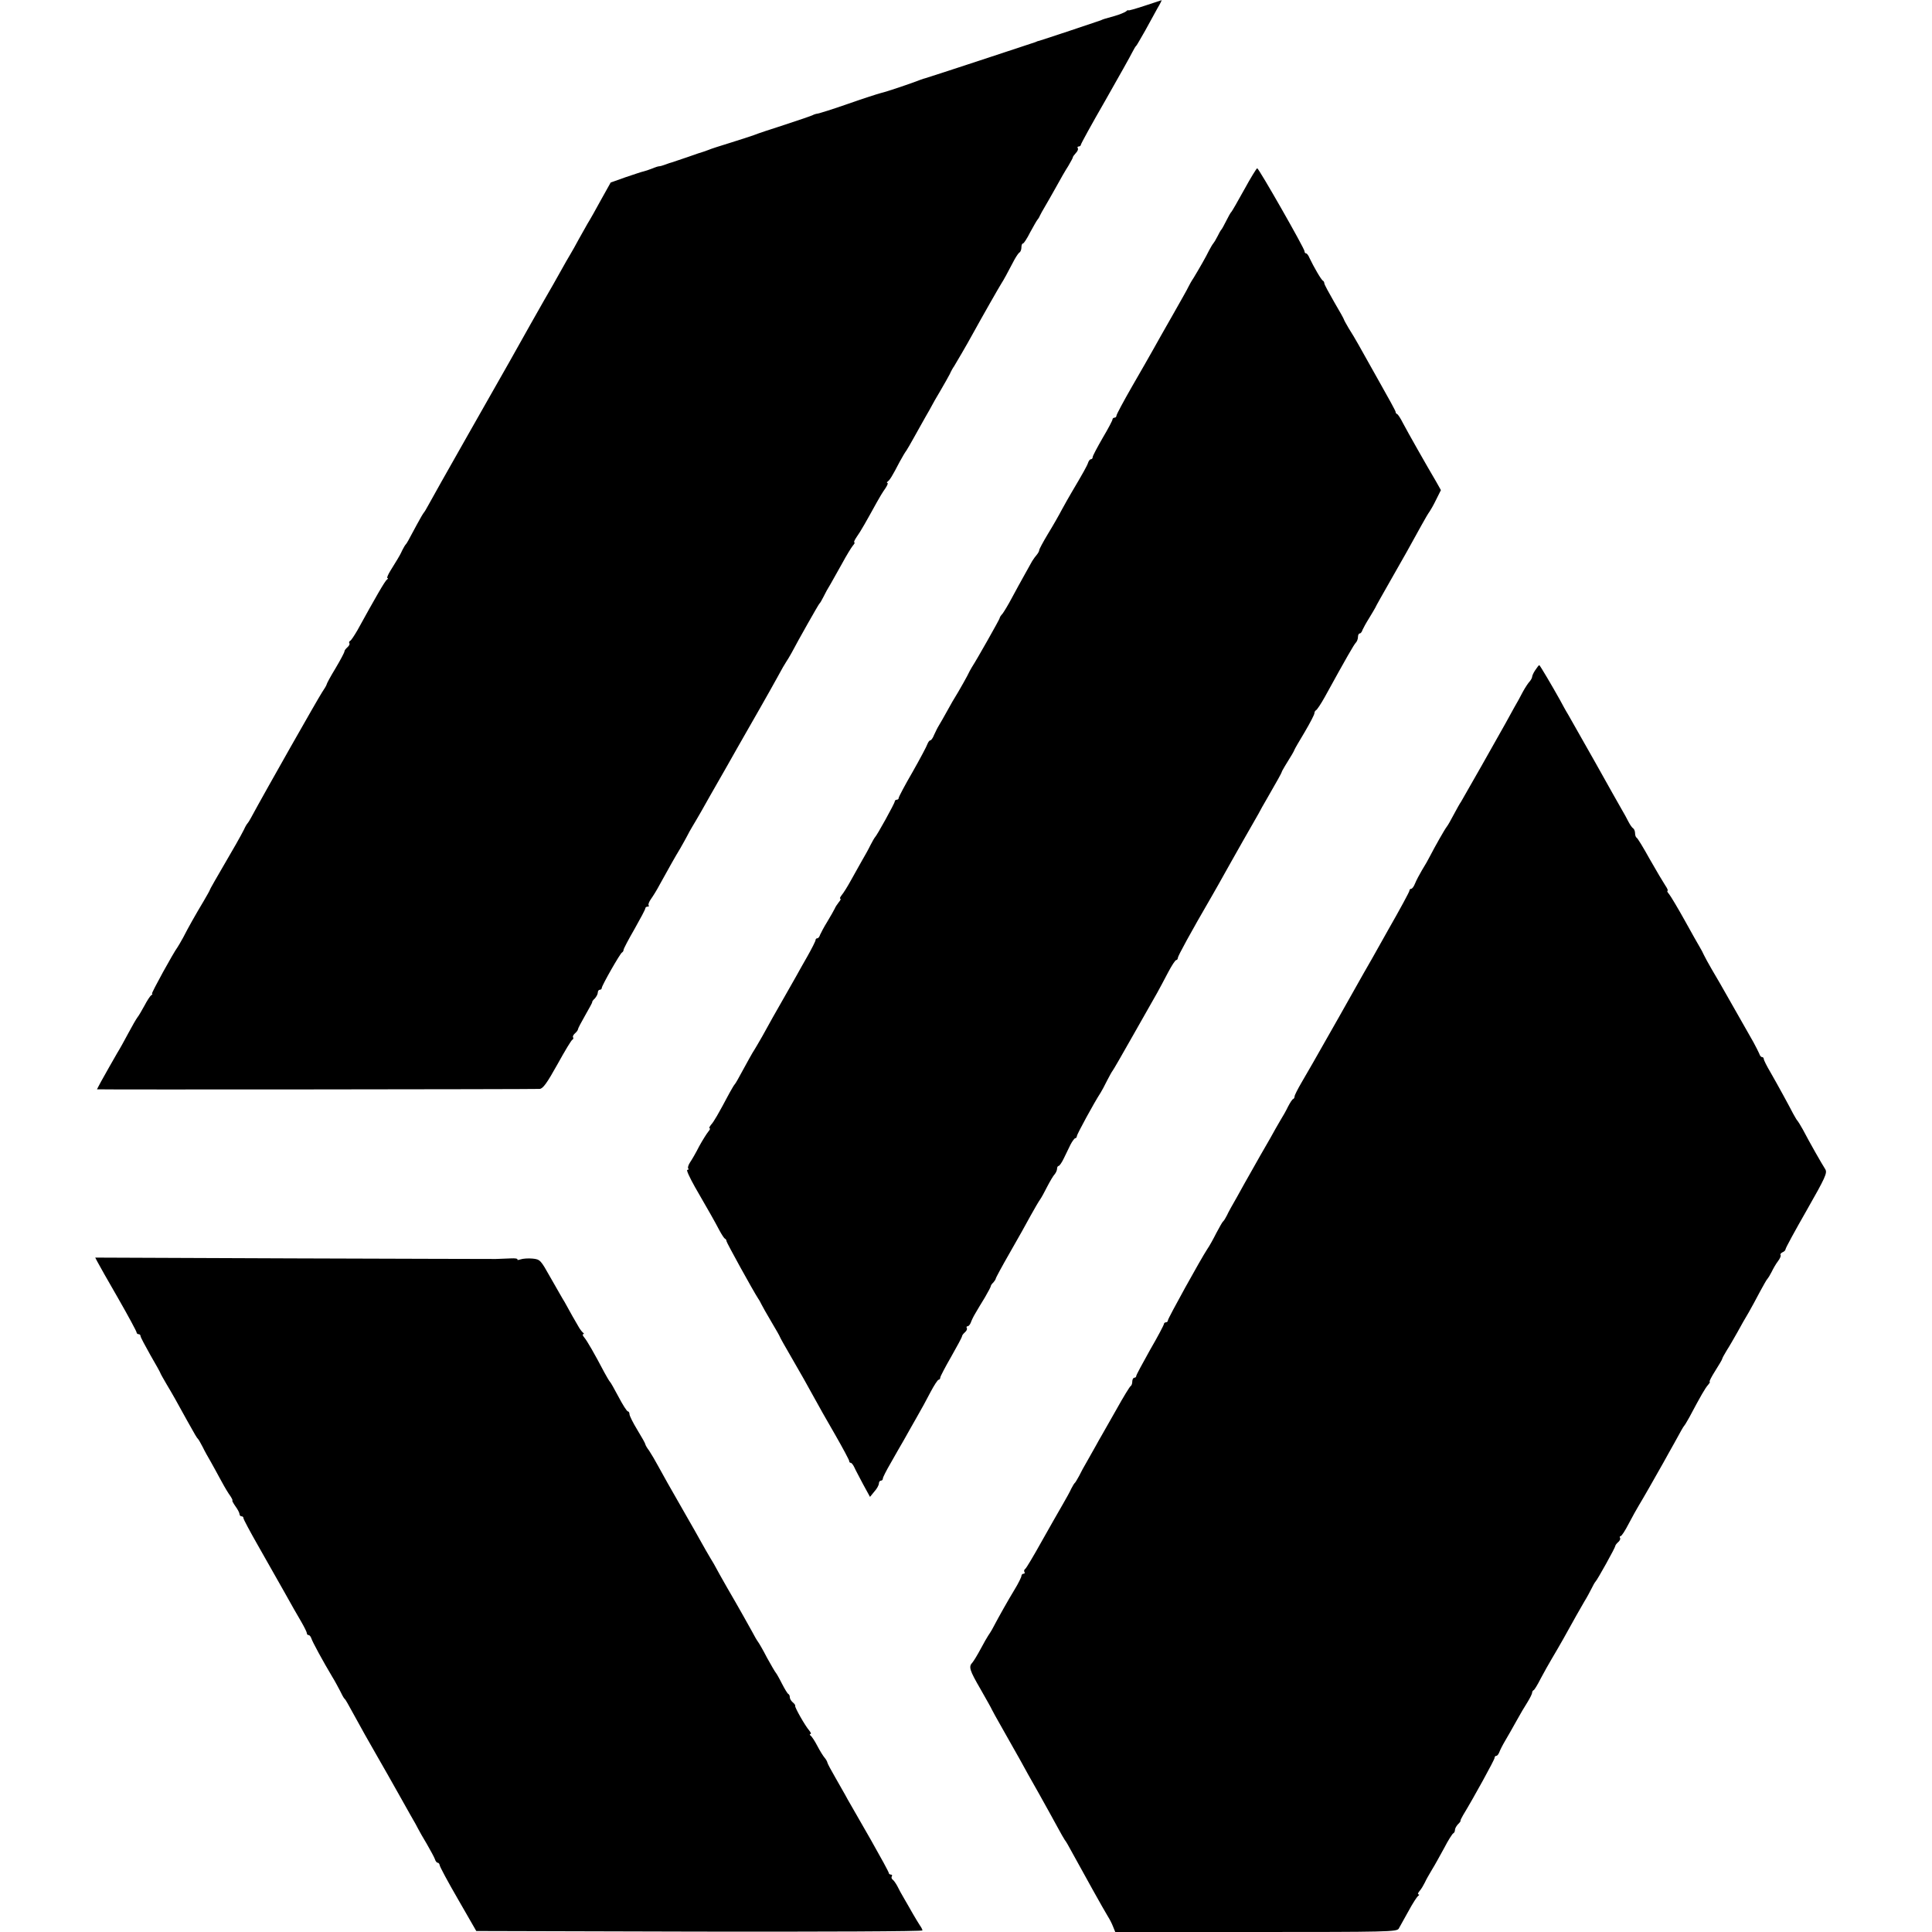 <?xml version="1.0" standalone="no"?>
<!DOCTYPE svg PUBLIC "-//W3C//DTD SVG 20010904//EN"
 "http://www.w3.org/TR/2001/REC-SVG-20010904/DTD/svg10.dtd">
<svg version="1.0" xmlns="http://www.w3.org/2000/svg"
 width="976pt" height="976pt" viewBox="0 0 976 976"
 preserveAspectRatio="xMidYMid meet">
<g transform="translate(0,976) scale(0.1,-0.1)"
fill="#000000" stroke="none">
<path d="M5783 9731 c-46 -15 -83 -26 -83 -23 0 2 -6 0 -12 -6 -7 -5 -33 -16
-58 -23 -56 -16 -52 -14 -70 -22 -13 -5 -298 -100 -310 -103 -3 0 -12 -3 -20
-7 -20 -7 -542 -179 -555 -182 -5 -1 -17 -5 -25 -8 -43 -17 -169 -60 -200 -67
-19 -5 -96 -30 -170 -56 -74 -26 -142 -47 -150 -48 -9 -1 -20 -5 -25 -8 -6 -3
-69 -25 -140 -48 -72 -23 -141 -46 -155 -52 -14 -5 -68 -23 -120 -39 -52 -16
-102 -32 -110 -36 -8 -3 -19 -7 -25 -9 -5 -1 -41 -13 -80 -27 -38 -13 -74 -25
-80 -27 -5 -1 -20 -6 -33 -11 -13 -5 -27 -9 -32 -9 -5 0 -21 -5 -37 -12 -15
-6 -34 -12 -42 -14 -7 -1 -48 -15 -90 -29 l-76 -27 -48 -86 c-26 -48 -57 -103
-69 -122 -11 -19 -31 -55 -45 -80 -13 -25 -32 -58 -42 -75 -10 -16 -29 -50
-43 -75 -14 -25 -34 -61 -45 -80 -33 -56 -190 -334 -219 -387 -15 -26 -109
-192 -209 -368 -100 -176 -190 -336 -200 -355 -10 -19 -21 -37 -24 -40 -3 -3
-19 -30 -35 -60 -47 -88 -51 -95 -56 -100 -3 -3 -11 -16 -18 -30 -6 -14 -17
-34 -24 -45 -7 -11 -23 -37 -35 -57 -13 -21 -20 -38 -16 -38 5 0 3 -4 -2 -8
-10 -6 -58 -90 -150 -257 -16 -27 -32 -52 -37 -53 -4 -2 -6 -7 -3 -12 3 -4 -2
-13 -10 -20 -8 -7 -15 -16 -15 -21 0 -5 -20 -43 -45 -85 -25 -41 -45 -78 -45
-82 0 -3 -11 -22 -24 -41 -22 -34 -280 -488 -360 -636 -6 -11 -13 -22 -16 -25
-3 -3 -11 -16 -17 -30 -7 -14 -25 -47 -41 -75 -111 -191 -132 -228 -132 -231
0 -2 -14 -27 -31 -56 -42 -70 -78 -134 -103 -183 -12 -22 -25 -44 -29 -50 -20
-26 -135 -235 -129 -235 4 0 2 -4 -4 -8 -6 -4 -21 -27 -34 -52 -14 -25 -29
-52 -36 -60 -6 -8 -27 -44 -46 -80 -19 -36 -44 -81 -56 -100 -11 -19 -29 -51
-40 -70 -11 -19 -29 -52 -41 -73 -11 -21 -21 -39 -21 -40 0 -2 2196 0 2236 2
17 1 37 29 90 124 37 67 71 124 76 125 4 2 6 7 3 12 -3 4 2 13 10 20 8 7 15
16 15 21 0 4 17 36 37 71 20 35 36 64 35 66 -2 1 4 10 13 18 8 9 15 22 15 30
0 8 5 14 10 14 6 0 10 4 10 9 0 12 93 175 102 179 4 2 8 8 8 13 0 6 25 53 55
105 30 53 55 100 55 105 0 5 5 9 12 9 6 0 8 3 5 6 -4 4 2 19 12 33 10 14 30
46 43 71 53 96 76 137 105 185 16 28 32 57 36 65 4 8 15 29 25 45 10 17 30 50
44 75 30 54 47 83 128 225 34 61 74 130 88 155 14 25 50 88 80 140 30 52 70
124 90 160 19 36 39 70 44 77 5 7 17 27 27 45 34 65 135 243 140 248 4 3 13
19 21 35 8 17 24 46 36 65 11 19 38 67 59 105 21 39 45 78 53 88 8 9 12 17 8
17 -4 0 1 12 12 28 19 26 51 83 100 172 13 24 33 57 44 72 10 15 16 28 11 28
-4 0 -3 4 2 8 10 7 22 26 61 101 13 24 28 49 33 55 4 6 23 38 41 71 18 33 44
78 56 100 13 22 27 47 31 55 4 8 23 42 43 75 19 33 41 71 48 85 6 14 16 32 22
40 11 18 64 108 95 165 44 80 135 240 145 255 10 15 31 54 64 117 10 18 21 35
27 38 5 4 9 15 9 26 0 10 3 19 8 19 4 0 21 26 37 58 17 31 33 59 36 62 3 3 9
12 12 20 4 8 15 29 25 45 10 17 36 62 57 100 21 39 49 87 62 107 12 21 23 40
23 44 0 3 7 12 15 21 8 8 13 19 10 24 -4 5 -1 9 4 9 6 0 11 4 11 8 0 5 55 105
123 223 67 118 129 228 137 245 8 16 17 31 21 34 3 3 22 37 44 75 21 39 49 89
62 113 14 23 23 42 21 41 -1 0 -40 -13 -85 -28z"/>
<path d="M6286 8803 c-33 -60 -62 -110 -65 -113 -4 -3 -15 -23 -26 -45 -11
-22 -22 -42 -25 -45 -3 -3 -12 -18 -20 -35 -8 -16 -18 -32 -21 -35 -3 -3 -12
-18 -21 -35 -16 -33 -51 -94 -79 -140 -11 -16 -22 -37 -26 -45 -3 -8 -39 -71
-78 -140 -39 -69 -84 -147 -99 -175 -15 -27 -63 -111 -107 -187 -43 -75 -79
-142 -79 -148 0 -5 -4 -10 -10 -10 -5 0 -10 -4 -10 -9 0 -5 -22 -47 -50 -94
-27 -47 -50 -90 -50 -96 0 -6 -4 -11 -9 -11 -5 0 -11 -8 -14 -17 -5 -16 -27
-55 -85 -153 -11 -19 -33 -57 -48 -85 -14 -27 -46 -83 -70 -122 -24 -40 -44
-77 -44 -82 0 -5 -6 -16 -12 -23 -7 -8 -18 -23 -24 -33 -6 -11 -23 -42 -39
-70 -15 -27 -44 -79 -63 -115 -19 -36 -41 -72 -48 -81 -8 -8 -14 -18 -14 -22
0 -5 -115 -209 -140 -247 -5 -8 -16 -28 -24 -45 -8 -16 -29 -52 -45 -80 -17
-27 -43 -72 -58 -100 -15 -27 -33 -59 -40 -70 -7 -11 -17 -32 -24 -47 -6 -16
-15 -28 -19 -28 -5 0 -11 -9 -15 -19 -3 -10 -37 -74 -75 -141 -39 -67 -70
-126 -70 -131 0 -5 -4 -9 -10 -9 -5 0 -10 -4 -10 -9 0 -9 -90 -172 -100 -181
-3 -3 -13 -21 -23 -40 -9 -19 -28 -53 -41 -75 -12 -22 -38 -67 -56 -100 -18
-33 -40 -68 -48 -77 -8 -10 -11 -18 -7 -18 4 0 1 -8 -7 -17 -8 -10 -18 -25
-21 -33 -4 -8 -20 -37 -37 -65 -17 -27 -33 -58 -37 -67 -3 -10 -9 -18 -14 -18
-5 0 -9 -4 -9 -9 0 -5 -18 -41 -40 -80 -22 -38 -48 -85 -58 -103 -10 -18 -36
-64 -58 -102 -51 -89 -73 -128 -113 -201 -19 -33 -37 -64 -41 -70 -6 -8 -30
-51 -84 -150 -6 -11 -13 -22 -16 -25 -3 -3 -13 -21 -24 -40 -59 -111 -80 -147
-94 -162 -8 -10 -11 -18 -7 -18 4 0 1 -8 -7 -17 -8 -10 -29 -43 -46 -74 -16
-32 -37 -68 -46 -81 -9 -14 -13 -28 -9 -31 3 -4 1 -7 -5 -7 -6 0 12 -39 39
-87 71 -123 99 -172 123 -218 12 -22 24 -41 29 -43 4 -2 7 -7 7 -12 0 -7 134
-250 160 -290 6 -8 13 -22 17 -30 4 -8 26 -48 50 -88 24 -40 43 -74 43 -76 0
-2 28 -52 63 -112 35 -60 82 -143 104 -184 22 -41 73 -131 112 -198 39 -68 71
-128 71 -133 0 -5 3 -9 8 -9 4 0 12 -10 18 -23 5 -12 26 -50 44 -85 l35 -64
22 27 c13 14 23 33 23 41 0 8 5 14 10 14 6 0 10 5 10 11 0 6 18 41 39 77 21
37 51 90 67 117 15 28 45 79 65 115 21 36 52 93 70 128 18 34 36 62 41 62 4 0
8 5 8 11 0 5 25 53 55 105 30 53 55 99 55 104 0 4 7 13 15 20 8 7 12 16 9 21
-3 5 -1 9 4 9 5 0 12 8 16 18 3 9 13 31 23 47 10 17 31 53 48 80 16 28 30 53
30 57 0 4 6 13 13 19 6 7 12 16 12 19 0 4 32 63 71 131 39 68 87 153 106 189
20 36 41 72 47 80 6 8 22 37 36 65 14 27 31 56 38 63 6 7 12 20 12 28 0 8 4
14 8 14 4 0 16 17 26 38 10 20 25 52 34 70 9 17 20 32 24 32 4 0 8 5 8 11 0 8
86 167 120 219 5 8 20 35 32 60 13 25 25 47 28 50 3 3 50 84 104 180 55 96
109 193 122 215 12 22 37 68 55 103 18 34 36 62 41 62 4 0 8 5 8 11 0 9 66
130 170 309 21 36 50 88 65 115 16 28 57 102 93 165 36 63 72 126 80 140 7 14
26 48 42 75 52 90 74 130 75 135 0 3 8 16 16 30 33 53 46 75 48 82 1 4 25 45
52 90 27 46 49 88 49 95 0 6 4 13 8 15 5 2 25 32 45 68 111 202 147 264 156
273 6 6 11 19 11 29 0 10 4 18 9 18 5 0 11 8 14 18 4 9 18 35 32 57 13 22 28
46 32 54 3 8 40 73 81 145 73 128 85 149 152 271 18 33 37 65 42 71 5 7 20 33
33 60 l24 48 -23 41 c-53 90 -142 247 -170 300 -11 22 -24 42 -28 43 -5 2 -8
7 -8 12 0 4 -37 72 -82 151 -44 79 -92 164 -106 189 -14 25 -36 62 -49 82 -12
21 -23 40 -23 42 0 3 -22 43 -50 90 -27 47 -50 89 -50 95 0 5 -3 11 -7 13 -8
3 -46 69 -68 115 -5 13 -13 23 -17 23 -5 0 -8 5 -8 11 0 14 -231 419 -239 419
-3 0 -33 -48 -65 -107z"/>
<path d="M7756 6375 c-9 -13 -16 -29 -16 -34 0 -5 -6 -16 -12 -23 -7 -7 -23
-31 -35 -53 -11 -22 -31 -58 -44 -80 -12 -22 -32 -58 -44 -80 -36 -65 -214
-379 -224 -395 -6 -8 -22 -37 -37 -65 -14 -27 -30 -55 -35 -61 -10 -12 -62
-104 -85 -149 -8 -16 -26 -48 -40 -70 -13 -22 -29 -52 -35 -67 -6 -16 -15 -28
-20 -28 -5 0 -9 -4 -9 -10 0 -5 -48 -94 -107 -197 -58 -104 -114 -203 -125
-221 -20 -37 -227 -402 -257 -454 -10 -18 -35 -61 -55 -95 -20 -34 -36 -66
-36 -71 0 -6 -3 -12 -7 -14 -5 -1 -16 -19 -26 -38 -9 -19 -27 -51 -39 -70 -11
-19 -35 -60 -51 -90 -17 -30 -39 -68 -49 -85 -9 -16 -31 -55 -48 -85 -17 -30
-49 -86 -70 -125 -22 -38 -46 -81 -52 -95 -7 -14 -15 -27 -19 -30 -4 -3 -19
-30 -35 -60 -15 -30 -35 -66 -45 -80 -33 -50 -199 -350 -199 -360 0 -5 -4 -10
-10 -10 -5 0 -10 -4 -10 -8 0 -5 -31 -64 -70 -131 -38 -68 -70 -127 -70 -132
0 -5 -4 -9 -10 -9 -5 0 -10 -9 -10 -19 0 -11 -4 -21 -8 -23 -4 -1 -37 -55 -72
-118 -36 -63 -69 -122 -75 -132 -5 -9 -20 -34 -31 -55 -12 -21 -32 -56 -44
-78 -13 -22 -30 -53 -38 -70 -9 -16 -18 -32 -21 -35 -4 -3 -12 -16 -19 -30 -6
-14 -26 -50 -44 -81 -18 -31 -66 -115 -107 -188 -40 -72 -77 -134 -82 -137 -5
-3 -7 -10 -4 -15 4 -5 1 -9 -4 -9 -6 0 -11 -5 -11 -11 0 -6 -15 -37 -34 -68
-37 -61 -80 -138 -107 -189 -9 -18 -22 -38 -27 -45 -5 -7 -22 -37 -38 -67 -16
-30 -35 -61 -41 -68 -21 -22 -16 -38 42 -138 30 -53 55 -97 55 -99 0 -1 25
-47 56 -101 31 -55 70 -124 87 -154 16 -30 59 -107 95 -170 35 -63 78 -140 94
-170 16 -30 33 -59 37 -65 5 -5 22 -35 38 -65 58 -106 158 -286 179 -320 9
-14 21 -37 27 -53 l11 -27 711 0 c666 0 711 1 721 17 6 10 28 50 49 88 21 39
43 73 49 77 6 4 7 8 2 8 -5 0 -3 8 6 18 8 9 19 28 26 42 6 14 23 43 36 65 14
22 41 72 62 110 20 39 41 71 45 73 5 2 9 10 9 17 0 8 7 20 15 29 9 8 15 17 13
18 -1 2 5 14 13 28 53 87 159 280 159 289 0 6 4 11 9 11 5 0 11 8 15 18 3 9
16 35 29 57 13 22 39 67 57 100 18 33 44 77 57 97 13 21 23 42 23 47 0 5 3 11
8 13 4 2 20 28 35 58 16 30 41 75 56 100 15 25 41 70 58 100 53 96 86 154 107
190 12 19 28 49 36 65 8 17 17 32 20 35 9 8 100 172 100 180 0 4 7 13 15 20 8
7 12 16 9 21 -3 5 -1 9 3 9 5 0 23 28 41 63 18 34 41 76 51 92 19 31 79 136
125 218 14 26 38 68 53 95 14 26 31 56 37 67 6 11 13 22 16 25 3 3 13 21 24
40 59 111 80 147 94 163 8 9 12 17 9 17 -4 0 9 25 28 55 19 30 35 57 35 60 0
3 10 22 23 43 13 20 37 62 54 92 16 30 42 75 57 100 14 25 40 72 57 105 18 33
34 62 38 65 3 3 13 19 21 35 8 17 22 41 32 54 10 13 16 27 13 31 -3 4 2 10 10
14 8 3 15 10 15 15 0 6 48 94 107 197 94 165 105 189 94 207 -19 30 -78 133
-114 202 -12 22 -25 42 -28 45 -3 3 -12 19 -21 35 -21 41 -74 138 -114 208
-19 32 -34 62 -34 68 0 5 -4 9 -9 9 -5 0 -11 8 -14 18 -4 9 -17 35 -29 57 -40
70 -85 149 -108 190 -55 97 -75 132 -103 179 -16 28 -34 60 -39 71 -5 11 -14
29 -21 40 -7 11 -41 72 -76 135 -35 63 -71 123 -79 133 -8 9 -12 17 -8 17 4 0
-1 12 -12 28 -10 15 -45 74 -78 132 -32 58 -62 107 -66 108 -4 2 -8 12 -8 22
0 10 -4 21 -9 25 -6 3 -16 18 -24 33 -7 15 -23 43 -34 62 -11 19 -72 127 -135
240 -64 113 -125 221 -136 240 -12 19 -30 53 -42 75 -39 70 -101 175 -104 175
-2 0 -11 -11 -20 -25z"/>
<path d="M492 3386 c6 -12 53 -95 105 -185 51 -89 93 -167 93 -172 0 -5 5 -9
10 -9 6 0 10 -4 10 -10 0 -5 23 -48 50 -96 28 -48 50 -88 50 -90 0 -2 14 -27
31 -56 30 -50 52 -89 104 -184 40 -72 50 -89 56 -94 3 -3 13 -21 23 -40 9 -19
28 -53 41 -75 12 -22 33 -59 45 -82 12 -23 32 -58 45 -78 14 -19 22 -35 19
-35 -3 0 4 -13 15 -29 12 -16 21 -34 21 -40 0 -6 5 -11 10 -11 6 0 10 -4 10
-10 0 -5 33 -67 73 -137 40 -71 99 -175 132 -233 32 -58 71 -126 87 -153 15
-26 28 -52 28 -57 0 -6 4 -10 9 -10 5 0 11 -8 14 -17 5 -17 59 -116 105 -193
12 -19 29 -51 39 -70 9 -19 19 -37 22 -40 4 -3 11 -14 17 -25 68 -124 115
-208 154 -275 15 -25 75 -132 105 -185 15 -27 42 -75 59 -105 18 -30 35 -62
39 -70 4 -8 23 -42 43 -75 19 -33 38 -68 41 -77 3 -10 9 -18 14 -18 5 0 9 -6
10 -12 0 -7 42 -85 93 -173 l92 -160 1127 -3 c620 -1 1127 1 1127 6 0 4 -6 16
-14 27 -7 11 -23 37 -35 58 -11 20 -31 54 -43 75 -12 20 -28 49 -35 64 -8 15
-19 30 -24 33 -5 4 -7 11 -4 16 4 5 1 9 -4 9 -6 0 -11 4 -11 8 0 5 -41 80 -91
168 -50 87 -103 179 -117 204 -13 25 -42 74 -62 110 -21 36 -39 70 -40 75 -1
6 -7 17 -14 25 -7 8 -24 35 -37 60 -13 25 -28 48 -34 52 -5 4 -6 8 -1 8 5 0 2
8 -6 18 -21 24 -73 116 -71 124 2 3 -4 12 -12 18 -8 7 -15 18 -15 25 0 8 -3
15 -7 17 -5 2 -19 26 -33 53 -14 28 -28 52 -31 55 -3 3 -23 37 -44 75 -20 39
-41 75 -45 80 -5 6 -19 30 -32 55 -28 50 -53 96 -125 220 -27 47 -52 92 -56
100 -4 8 -17 31 -29 50 -11 19 -33 56 -47 82 -14 25 -48 86 -76 134 -95 166
-108 189 -138 244 -16 30 -38 67 -48 82 -11 14 -19 29 -19 32 0 4 -18 36 -40
72 -22 36 -40 72 -40 80 0 8 -4 14 -8 14 -5 0 -26 33 -47 73 -21 39 -40 74
-44 77 -3 3 -15 23 -27 45 -52 99 -88 161 -102 178 -8 9 -11 17 -6 17 5 0 5 4
-1 8 -5 4 -16 18 -23 31 -15 25 -41 71 -70 124 -11 17 -42 73 -71 123 -50 89
-52 92 -91 96 -22 2 -49 0 -60 -4 -12 -4 -19 -4 -16 0 2 4 -12 6 -32 5 -21 -1
-55 -2 -77 -3 -22 0 -486 1 -1032 3 l-992 4 11 -21z"/>
</g>
</svg>
